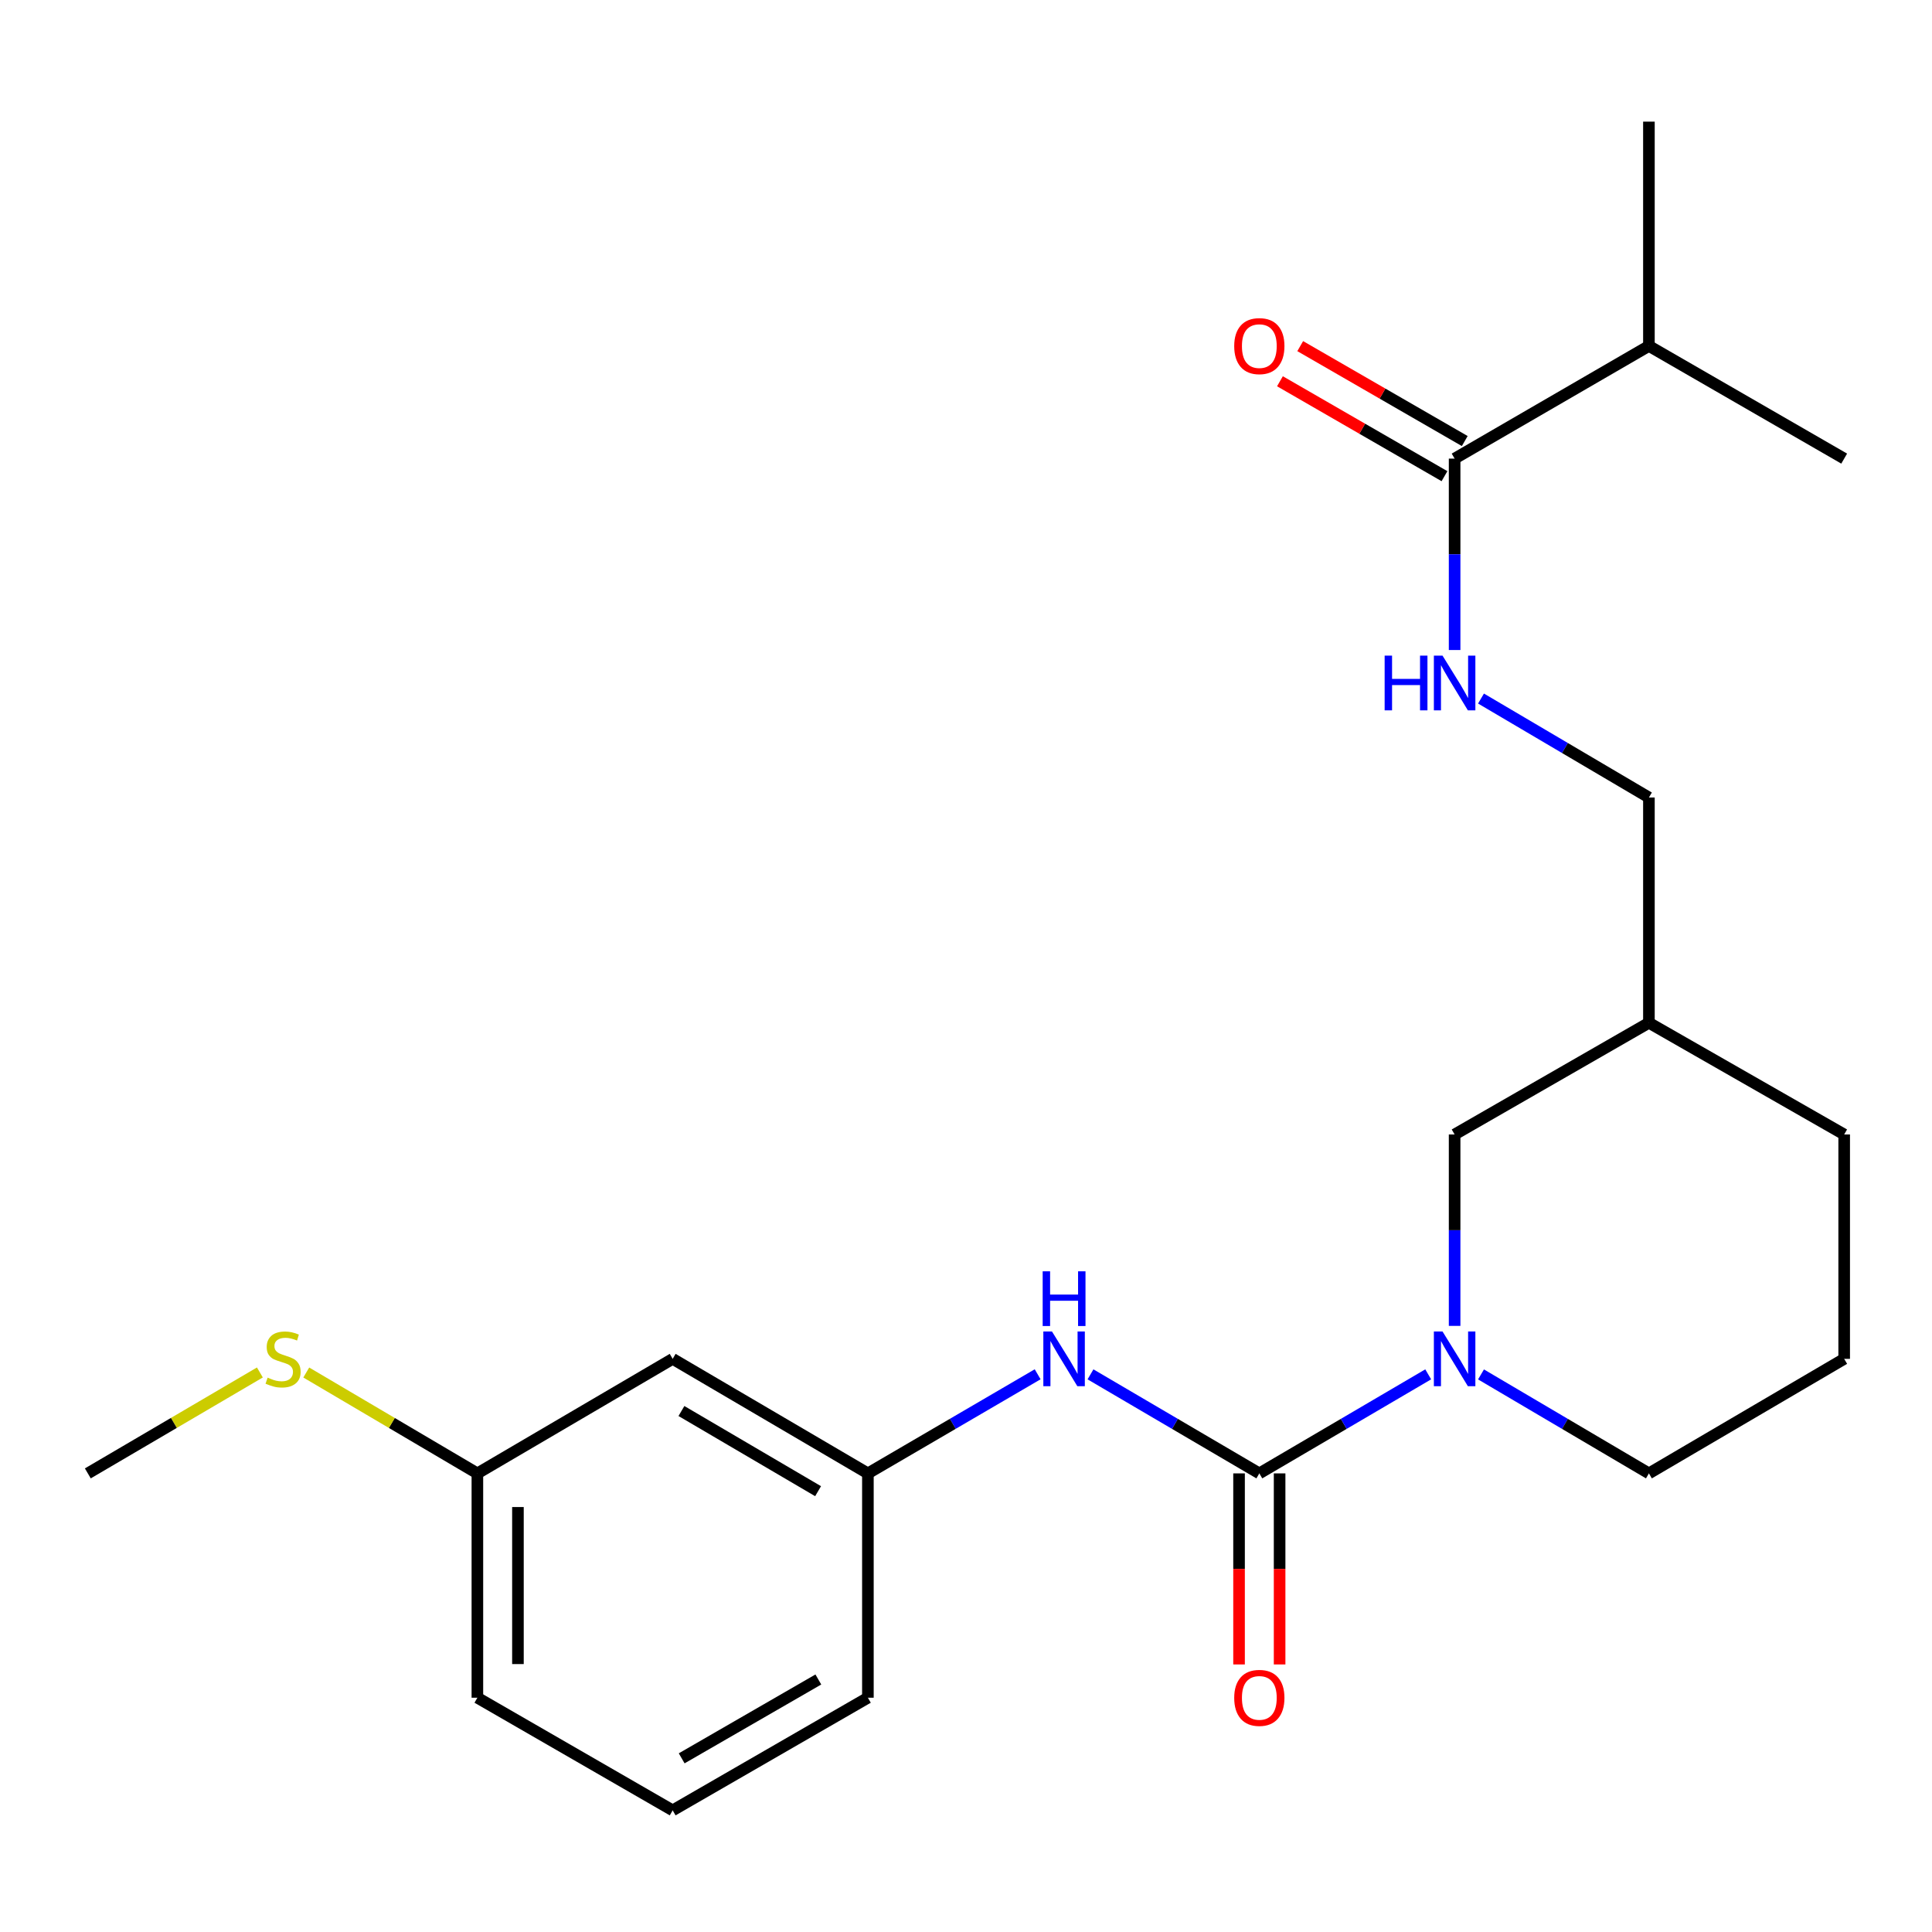 <?xml version='1.0' encoding='iso-8859-1'?>
<svg version='1.1' baseProfile='full'
              xmlns='http://www.w3.org/2000/svg'
                      xmlns:rdkit='http://www.rdkit.org/xml'
                      xmlns:xlink='http://www.w3.org/1999/xlink'
                  xml:space='preserve'
width='1000px' height='1000px' viewBox='0 0 1000 1000'>
<!-- END OF HEADER -->
<rect style='opacity:1.0;fill:#FFFFFF;stroke:none' width='1000' height='1000' x='0' y='0'> </rect>
<path class='bond-0' d='M 651.826,762.623 L 695.532,736.99' style='fill:none;fill-rule:evenodd;stroke:#000000;stroke-width:6px;stroke-linecap:butt;stroke-linejoin:miter;stroke-opacity:1' />
<path class='bond-0' d='M 695.532,736.99 L 739.238,711.358' style='fill:none;fill-rule:evenodd;stroke:#0000FF;stroke-width:6px;stroke-linecap:butt;stroke-linejoin:miter;stroke-opacity:1' />
<path class='bond-1' d='M 651.826,762.623 L 608.132,736.991' style='fill:none;fill-rule:evenodd;stroke:#000000;stroke-width:6px;stroke-linecap:butt;stroke-linejoin:miter;stroke-opacity:1' />
<path class='bond-1' d='M 608.132,736.991 L 564.437,711.359' style='fill:none;fill-rule:evenodd;stroke:#0000FF;stroke-width:6px;stroke-linecap:butt;stroke-linejoin:miter;stroke-opacity:1' />
<path class='bond-5' d='M 641.33,762.623 L 641.33,812.069' style='fill:none;fill-rule:evenodd;stroke:#000000;stroke-width:6px;stroke-linecap:butt;stroke-linejoin:miter;stroke-opacity:1' />
<path class='bond-5' d='M 641.33,812.069 L 641.33,861.514' style='fill:none;fill-rule:evenodd;stroke:#FF0000;stroke-width:6px;stroke-linecap:butt;stroke-linejoin:miter;stroke-opacity:1' />
<path class='bond-5' d='M 662.323,762.623 L 662.323,812.069' style='fill:none;fill-rule:evenodd;stroke:#000000;stroke-width:6px;stroke-linecap:butt;stroke-linejoin:miter;stroke-opacity:1' />
<path class='bond-5' d='M 662.323,812.069 L 662.323,861.514' style='fill:none;fill-rule:evenodd;stroke:#FF0000;stroke-width:6px;stroke-linecap:butt;stroke-linejoin:miter;stroke-opacity:1' />
<path class='bond-4' d='M 752.908,686.277 L 752.908,636.74' style='fill:none;fill-rule:evenodd;stroke:#0000FF;stroke-width:6px;stroke-linecap:butt;stroke-linejoin:miter;stroke-opacity:1' />
<path class='bond-4' d='M 752.908,636.74 L 752.908,587.203' style='fill:none;fill-rule:evenodd;stroke:#000000;stroke-width:6px;stroke-linecap:butt;stroke-linejoin:miter;stroke-opacity:1' />
<path class='bond-13' d='M 766.566,711.392 L 810.021,737.007' style='fill:none;fill-rule:evenodd;stroke:#0000FF;stroke-width:6px;stroke-linecap:butt;stroke-linejoin:miter;stroke-opacity:1' />
<path class='bond-13' d='M 810.021,737.007 L 853.476,762.623' style='fill:none;fill-rule:evenodd;stroke:#000000;stroke-width:6px;stroke-linecap:butt;stroke-linejoin:miter;stroke-opacity:1' />
<path class='bond-6' d='M 537.088,711.327 L 493.154,736.975' style='fill:none;fill-rule:evenodd;stroke:#0000FF;stroke-width:6px;stroke-linecap:butt;stroke-linejoin:miter;stroke-opacity:1' />
<path class='bond-6' d='M 493.154,736.975 L 449.22,762.623' style='fill:none;fill-rule:evenodd;stroke:#000000;stroke-width:6px;stroke-linecap:butt;stroke-linejoin:miter;stroke-opacity:1' />
<path class='bond-2' d='M 752.908,237.377 L 752.908,286.915' style='fill:none;fill-rule:evenodd;stroke:#000000;stroke-width:6px;stroke-linecap:butt;stroke-linejoin:miter;stroke-opacity:1' />
<path class='bond-2' d='M 752.908,286.915 L 752.908,336.452' style='fill:none;fill-rule:evenodd;stroke:#0000FF;stroke-width:6px;stroke-linecap:butt;stroke-linejoin:miter;stroke-opacity:1' />
<path class='bond-7' d='M 758.153,228.285 L 715.571,203.72' style='fill:none;fill-rule:evenodd;stroke:#000000;stroke-width:6px;stroke-linecap:butt;stroke-linejoin:miter;stroke-opacity:1' />
<path class='bond-7' d='M 715.571,203.72 L 672.989,179.154' style='fill:none;fill-rule:evenodd;stroke:#FF0000;stroke-width:6px;stroke-linecap:butt;stroke-linejoin:miter;stroke-opacity:1' />
<path class='bond-7' d='M 747.662,246.469 L 705.08,221.904' style='fill:none;fill-rule:evenodd;stroke:#000000;stroke-width:6px;stroke-linecap:butt;stroke-linejoin:miter;stroke-opacity:1' />
<path class='bond-7' d='M 705.08,221.904 L 662.498,197.338' style='fill:none;fill-rule:evenodd;stroke:#FF0000;stroke-width:6px;stroke-linecap:butt;stroke-linejoin:miter;stroke-opacity:1' />
<path class='bond-11' d='M 752.908,237.377 L 853.476,179.063' style='fill:none;fill-rule:evenodd;stroke:#000000;stroke-width:6px;stroke-linecap:butt;stroke-linejoin:miter;stroke-opacity:1' />
<path class='bond-3' d='M 766.566,361.565 L 810.021,387.175' style='fill:none;fill-rule:evenodd;stroke:#0000FF;stroke-width:6px;stroke-linecap:butt;stroke-linejoin:miter;stroke-opacity:1' />
<path class='bond-3' d='M 810.021,387.175 L 853.476,412.786' style='fill:none;fill-rule:evenodd;stroke:#000000;stroke-width:6px;stroke-linecap:butt;stroke-linejoin:miter;stroke-opacity:1' />
<path class='bond-9' d='M 752.908,587.203 L 853.476,529.39' style='fill:none;fill-rule:evenodd;stroke:#000000;stroke-width:6px;stroke-linecap:butt;stroke-linejoin:miter;stroke-opacity:1' />
<path class='bond-8' d='M 449.22,762.623 L 348.174,703.341' style='fill:none;fill-rule:evenodd;stroke:#000000;stroke-width:6px;stroke-linecap:butt;stroke-linejoin:miter;stroke-opacity:1' />
<path class='bond-8' d='M 423.44,771.837 L 352.708,730.34' style='fill:none;fill-rule:evenodd;stroke:#000000;stroke-width:6px;stroke-linecap:butt;stroke-linejoin:miter;stroke-opacity:1' />
<path class='bond-17' d='M 449.22,762.623 L 449.22,878.737' style='fill:none;fill-rule:evenodd;stroke:#000000;stroke-width:6px;stroke-linecap:butt;stroke-linejoin:miter;stroke-opacity:1' />
<path class='bond-12' d='M 348.174,703.341 L 247.092,762.623' style='fill:none;fill-rule:evenodd;stroke:#000000;stroke-width:6px;stroke-linecap:butt;stroke-linejoin:miter;stroke-opacity:1' />
<path class='bond-10' d='M 853.476,529.39 L 853.476,412.786' style='fill:none;fill-rule:evenodd;stroke:#000000;stroke-width:6px;stroke-linecap:butt;stroke-linejoin:miter;stroke-opacity:1' />
<path class='bond-23' d='M 853.476,529.39 L 954.545,587.203' style='fill:none;fill-rule:evenodd;stroke:#000000;stroke-width:6px;stroke-linecap:butt;stroke-linejoin:miter;stroke-opacity:1' />
<path class='bond-21' d='M 853.476,179.063 L 853.476,62.96' style='fill:none;fill-rule:evenodd;stroke:#000000;stroke-width:6px;stroke-linecap:butt;stroke-linejoin:miter;stroke-opacity:1' />
<path class='bond-22' d='M 853.476,179.063 L 954.545,237.377' style='fill:none;fill-rule:evenodd;stroke:#000000;stroke-width:6px;stroke-linecap:butt;stroke-linejoin:miter;stroke-opacity:1' />
<path class='bond-14' d='M 247.092,762.623 L 202.808,736.518' style='fill:none;fill-rule:evenodd;stroke:#000000;stroke-width:6px;stroke-linecap:butt;stroke-linejoin:miter;stroke-opacity:1' />
<path class='bond-14' d='M 202.808,736.518 L 158.523,710.413' style='fill:none;fill-rule:evenodd;stroke:#CCCC00;stroke-width:6px;stroke-linecap:butt;stroke-linejoin:miter;stroke-opacity:1' />
<path class='bond-24' d='M 247.092,762.623 L 247.092,878.737' style='fill:none;fill-rule:evenodd;stroke:#000000;stroke-width:6px;stroke-linecap:butt;stroke-linejoin:miter;stroke-opacity:1' />
<path class='bond-24' d='M 268.085,780.04 L 268.085,861.32' style='fill:none;fill-rule:evenodd;stroke:#000000;stroke-width:6px;stroke-linecap:butt;stroke-linejoin:miter;stroke-opacity:1' />
<path class='bond-15' d='M 853.476,762.623 L 954.545,703.341' style='fill:none;fill-rule:evenodd;stroke:#000000;stroke-width:6px;stroke-linecap:butt;stroke-linejoin:miter;stroke-opacity:1' />
<path class='bond-20' d='M 134.515,710.385 L 89.985,736.504' style='fill:none;fill-rule:evenodd;stroke:#CCCC00;stroke-width:6px;stroke-linecap:butt;stroke-linejoin:miter;stroke-opacity:1' />
<path class='bond-20' d='M 89.985,736.504 L 45.455,762.623' style='fill:none;fill-rule:evenodd;stroke:#000000;stroke-width:6px;stroke-linecap:butt;stroke-linejoin:miter;stroke-opacity:1' />
<path class='bond-18' d='M 954.545,703.341 L 954.545,587.203' style='fill:none;fill-rule:evenodd;stroke:#000000;stroke-width:6px;stroke-linecap:butt;stroke-linejoin:miter;stroke-opacity:1' />
<path class='bond-16' d='M 348.174,937.04 L 449.22,878.737' style='fill:none;fill-rule:evenodd;stroke:#000000;stroke-width:6px;stroke-linecap:butt;stroke-linejoin:miter;stroke-opacity:1' />
<path class='bond-16' d='M 352.839,910.111 L 423.572,869.299' style='fill:none;fill-rule:evenodd;stroke:#000000;stroke-width:6px;stroke-linecap:butt;stroke-linejoin:miter;stroke-opacity:1' />
<path class='bond-19' d='M 348.174,937.04 L 247.092,878.737' style='fill:none;fill-rule:evenodd;stroke:#000000;stroke-width:6px;stroke-linecap:butt;stroke-linejoin:miter;stroke-opacity:1' />
<path  class='atom-1' d='M 746.648 689.181
L 755.928 704.181
Q 756.848 705.661, 758.328 708.341
Q 759.808 711.021, 759.888 711.181
L 759.888 689.181
L 763.648 689.181
L 763.648 717.501
L 759.768 717.501
L 749.808 701.101
Q 748.648 699.181, 747.408 696.981
Q 746.208 694.781, 745.848 694.101
L 745.848 717.501
L 742.168 717.501
L 742.168 689.181
L 746.648 689.181
' fill='#0000FF'/>
<path  class='atom-2' d='M 544.508 689.181
L 553.788 704.181
Q 554.708 705.661, 556.188 708.341
Q 557.668 711.021, 557.748 711.181
L 557.748 689.181
L 561.508 689.181
L 561.508 717.501
L 557.628 717.501
L 547.668 701.101
Q 546.508 699.181, 545.268 696.981
Q 544.068 694.781, 543.708 694.101
L 543.708 717.501
L 540.028 717.501
L 540.028 689.181
L 544.508 689.181
' fill='#0000FF'/>
<path  class='atom-2' d='M 539.688 658.029
L 543.528 658.029
L 543.528 670.069
L 558.008 670.069
L 558.008 658.029
L 561.848 658.029
L 561.848 686.349
L 558.008 686.349
L 558.008 673.269
L 543.528 673.269
L 543.528 686.349
L 539.688 686.349
L 539.688 658.029
' fill='#0000FF'/>
<path  class='atom-4' d='M 716.688 339.355
L 720.528 339.355
L 720.528 351.395
L 735.008 351.395
L 735.008 339.355
L 738.848 339.355
L 738.848 367.675
L 735.008 367.675
L 735.008 354.595
L 720.528 354.595
L 720.528 367.675
L 716.688 367.675
L 716.688 339.355
' fill='#0000FF'/>
<path  class='atom-4' d='M 746.648 339.355
L 755.928 354.355
Q 756.848 355.835, 758.328 358.515
Q 759.808 361.195, 759.888 361.355
L 759.888 339.355
L 763.648 339.355
L 763.648 367.675
L 759.768 367.675
L 749.808 351.275
Q 748.648 349.355, 747.408 347.155
Q 746.208 344.955, 745.848 344.275
L 745.848 367.675
L 742.168 367.675
L 742.168 339.355
L 746.648 339.355
' fill='#0000FF'/>
<path  class='atom-6' d='M 638.826 878.817
Q 638.826 872.017, 642.186 868.217
Q 645.546 864.417, 651.826 864.417
Q 658.106 864.417, 661.466 868.217
Q 664.826 872.017, 664.826 878.817
Q 664.826 885.697, 661.426 889.617
Q 658.026 893.497, 651.826 893.497
Q 645.586 893.497, 642.186 889.617
Q 638.826 885.737, 638.826 878.817
M 651.826 890.297
Q 656.146 890.297, 658.466 887.417
Q 660.826 884.497, 660.826 878.817
Q 660.826 873.257, 658.466 870.457
Q 656.146 867.617, 651.826 867.617
Q 647.506 867.617, 645.146 870.417
Q 642.826 873.217, 642.826 878.817
Q 642.826 884.537, 645.146 887.417
Q 647.506 890.297, 651.826 890.297
' fill='#FF0000'/>
<path  class='atom-8' d='M 638.826 179.143
Q 638.826 172.343, 642.186 168.543
Q 645.546 164.743, 651.826 164.743
Q 658.106 164.743, 661.466 168.543
Q 664.826 172.343, 664.826 179.143
Q 664.826 186.023, 661.426 189.943
Q 658.026 193.823, 651.826 193.823
Q 645.586 193.823, 642.186 189.943
Q 638.826 186.063, 638.826 179.143
M 651.826 190.623
Q 656.146 190.623, 658.466 187.743
Q 660.826 184.823, 660.826 179.143
Q 660.826 173.583, 658.466 170.783
Q 656.146 167.943, 651.826 167.943
Q 647.506 167.943, 645.146 170.743
Q 642.826 173.543, 642.826 179.143
Q 642.826 184.863, 645.146 187.743
Q 647.506 190.623, 651.826 190.623
' fill='#FF0000'/>
<path  class='atom-15' d='M 138.524 713.061
Q 138.844 713.181, 140.164 713.741
Q 141.484 714.301, 142.924 714.661
Q 144.404 714.981, 145.844 714.981
Q 148.524 714.981, 150.084 713.701
Q 151.644 712.381, 151.644 710.101
Q 151.644 708.541, 150.844 707.581
Q 150.084 706.621, 148.884 706.101
Q 147.684 705.581, 145.684 704.981
Q 143.164 704.221, 141.644 703.501
Q 140.164 702.781, 139.084 701.261
Q 138.044 699.741, 138.044 697.181
Q 138.044 693.621, 140.444 691.421
Q 142.884 689.221, 147.684 689.221
Q 150.964 689.221, 154.684 690.781
L 153.764 693.861
Q 150.364 692.461, 147.804 692.461
Q 145.044 692.461, 143.524 693.621
Q 142.004 694.741, 142.044 696.701
Q 142.044 698.221, 142.804 699.141
Q 143.604 700.061, 144.724 700.581
Q 145.884 701.101, 147.804 701.701
Q 150.364 702.501, 151.884 703.301
Q 153.404 704.101, 154.484 705.741
Q 155.604 707.341, 155.604 710.101
Q 155.604 714.021, 152.964 716.141
Q 150.364 718.221, 146.004 718.221
Q 143.484 718.221, 141.564 717.661
Q 139.684 717.141, 137.444 716.221
L 138.524 713.061
' fill='#CCCC00'/>
</svg>
